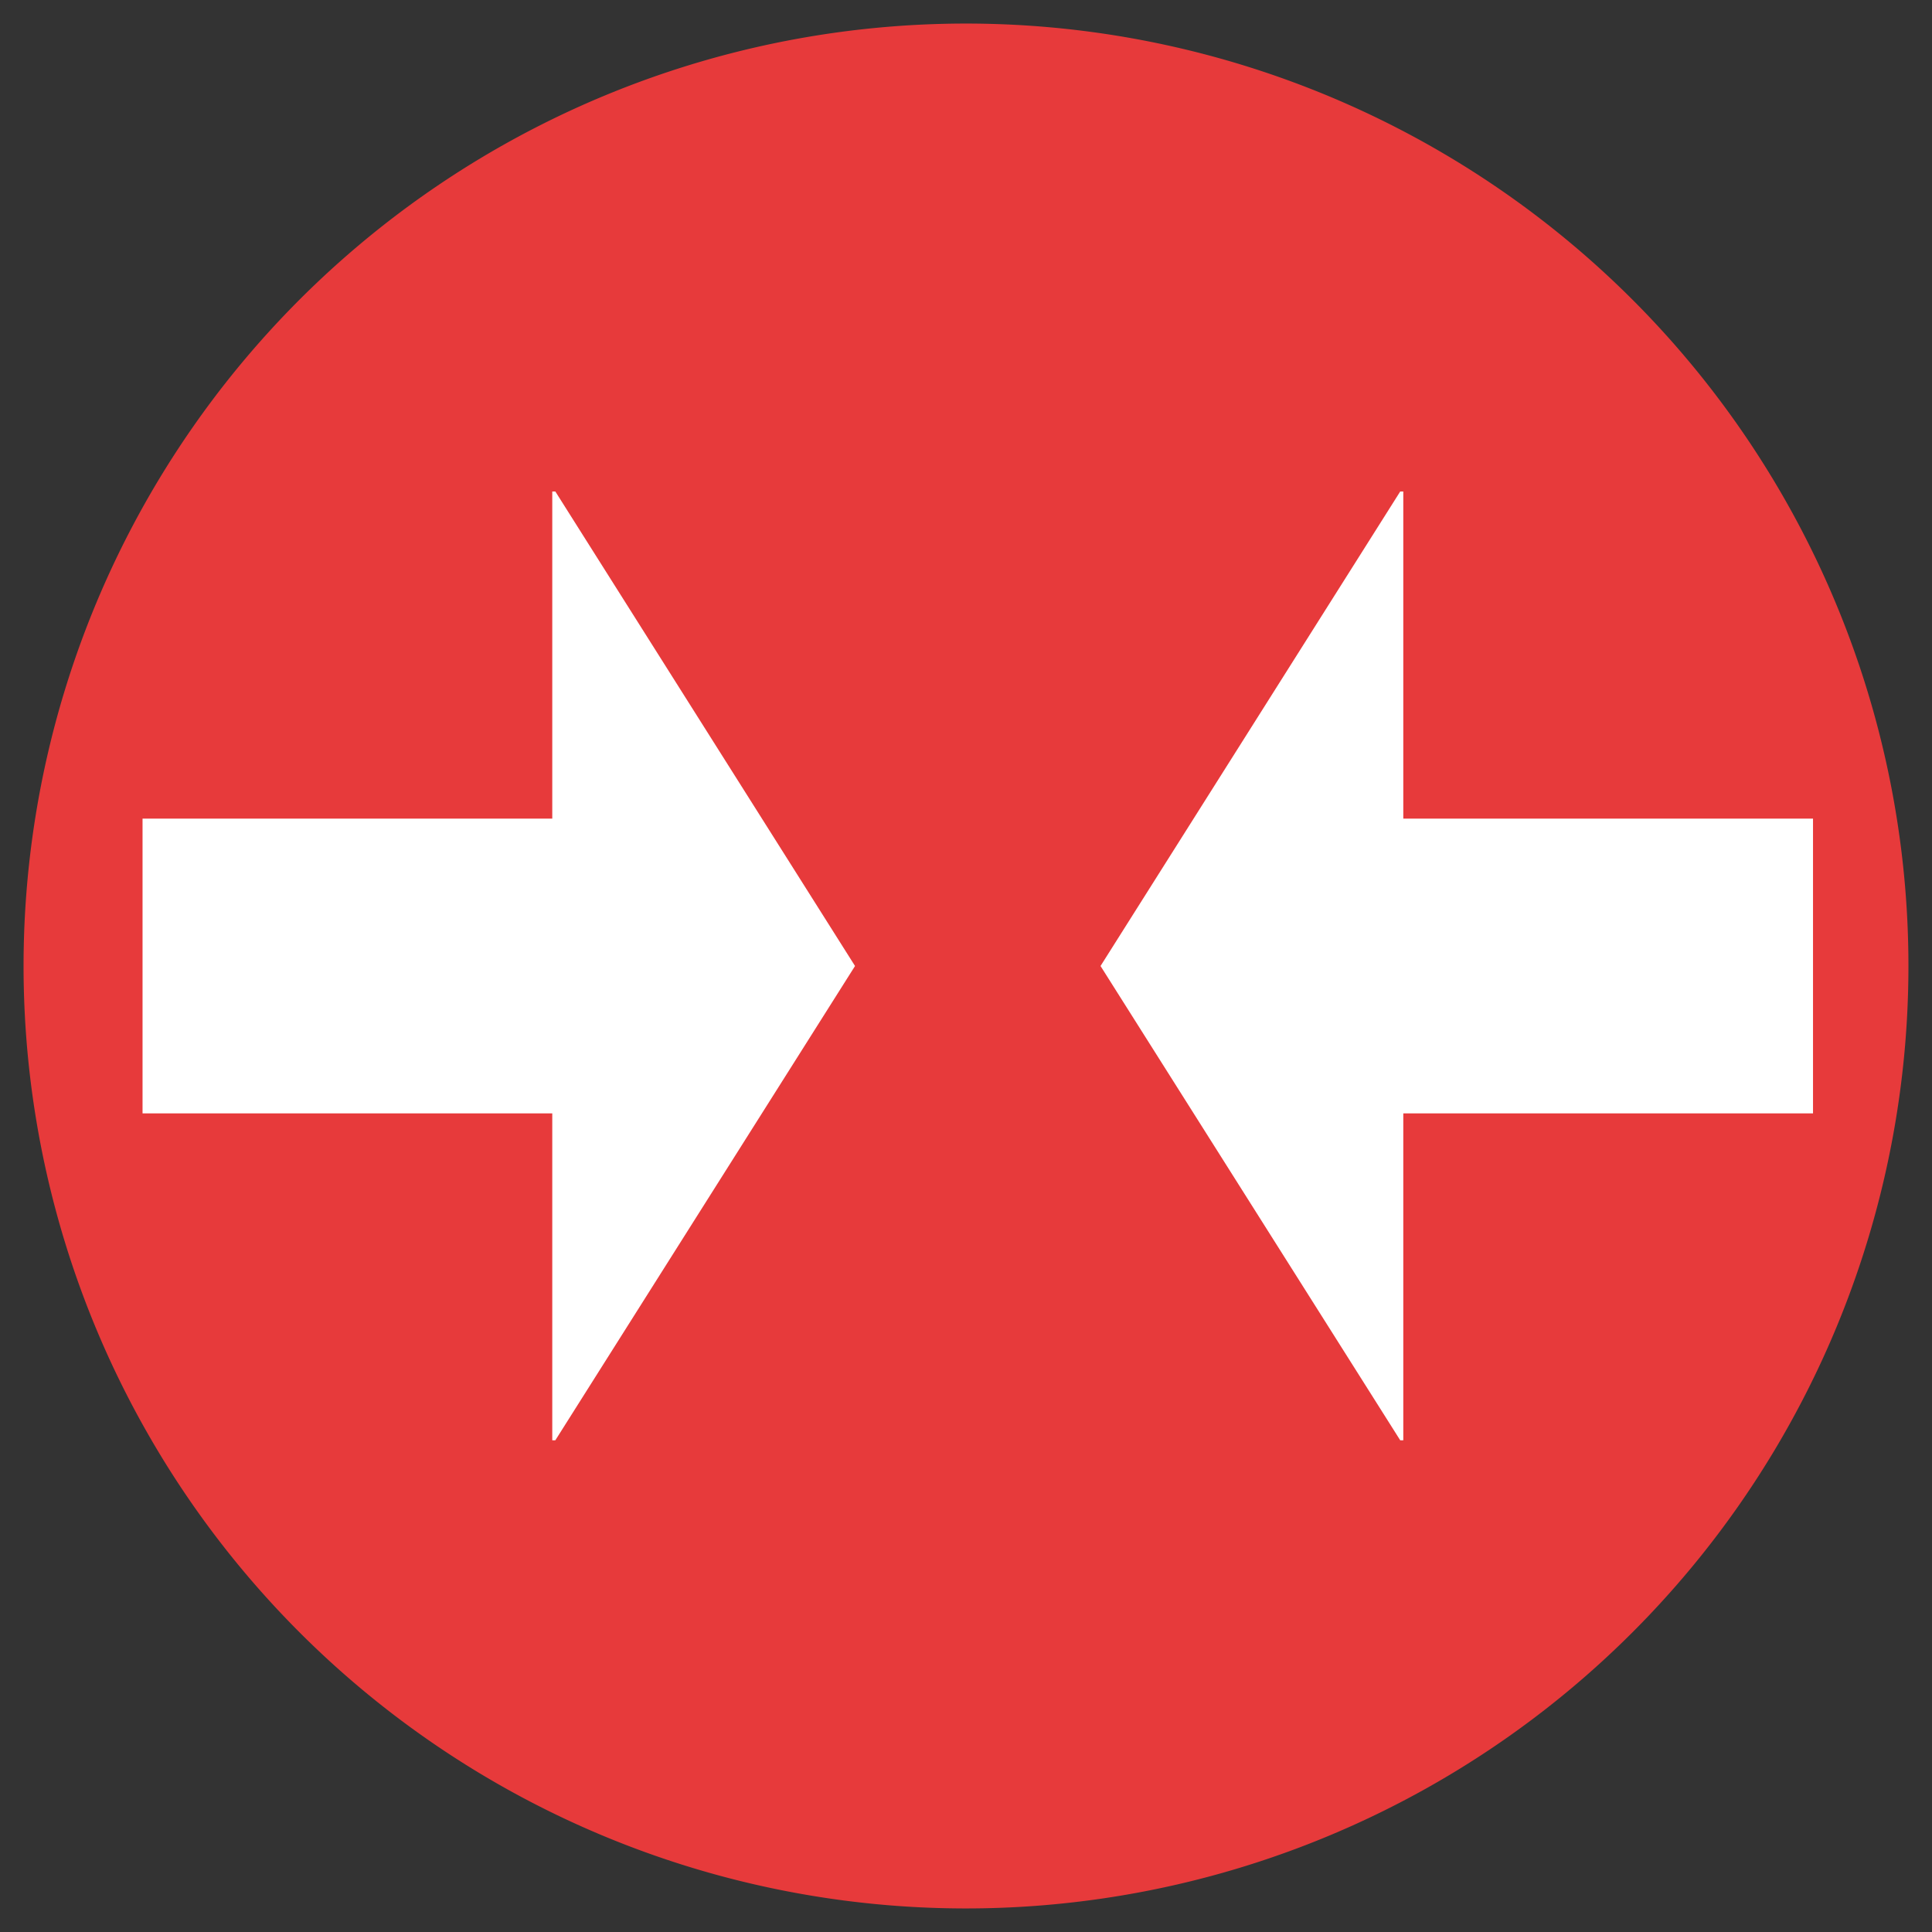 <svg id="Ebene_1" data-name="Ebene 1" xmlns="http://www.w3.org/2000/svg" viewBox="0 0 82 82"><rect x="0" y="0" width="82" height="82" fill="#333333" stroke="none"/><defs><style>.cls-1{fill:#e73a3b;}.cls-2{fill:none;stroke:#fff;stroke-miterlimit:10;stroke-width:12.51px;}.cls-3{fill:#fff;}</style></defs><title>low-spacer-requirement</title><path class="cls-1" d="M41,81A40,40,0,1,0,1,41,40,40,0,0,0,41,81"/><circle class="cls-1" cx="26.37" cy="41" r="4.2"/><line class="cls-2" x1="6.05" y1="41" x2="26.54" y2="41"/><polygon class="cls-3" points="23.57 20.86 36.29 41 23.57 61.13 23.44 61.13 23.44 20.86 23.57 20.86"/><line class="cls-2" x1="76.95" y1="41" x2="56.46" y2="41"/><polygon class="cls-3" points="59.43 61.13 46.71 41 59.43 20.86 59.56 20.86 59.56 61.13 59.43 61.13"/></svg>